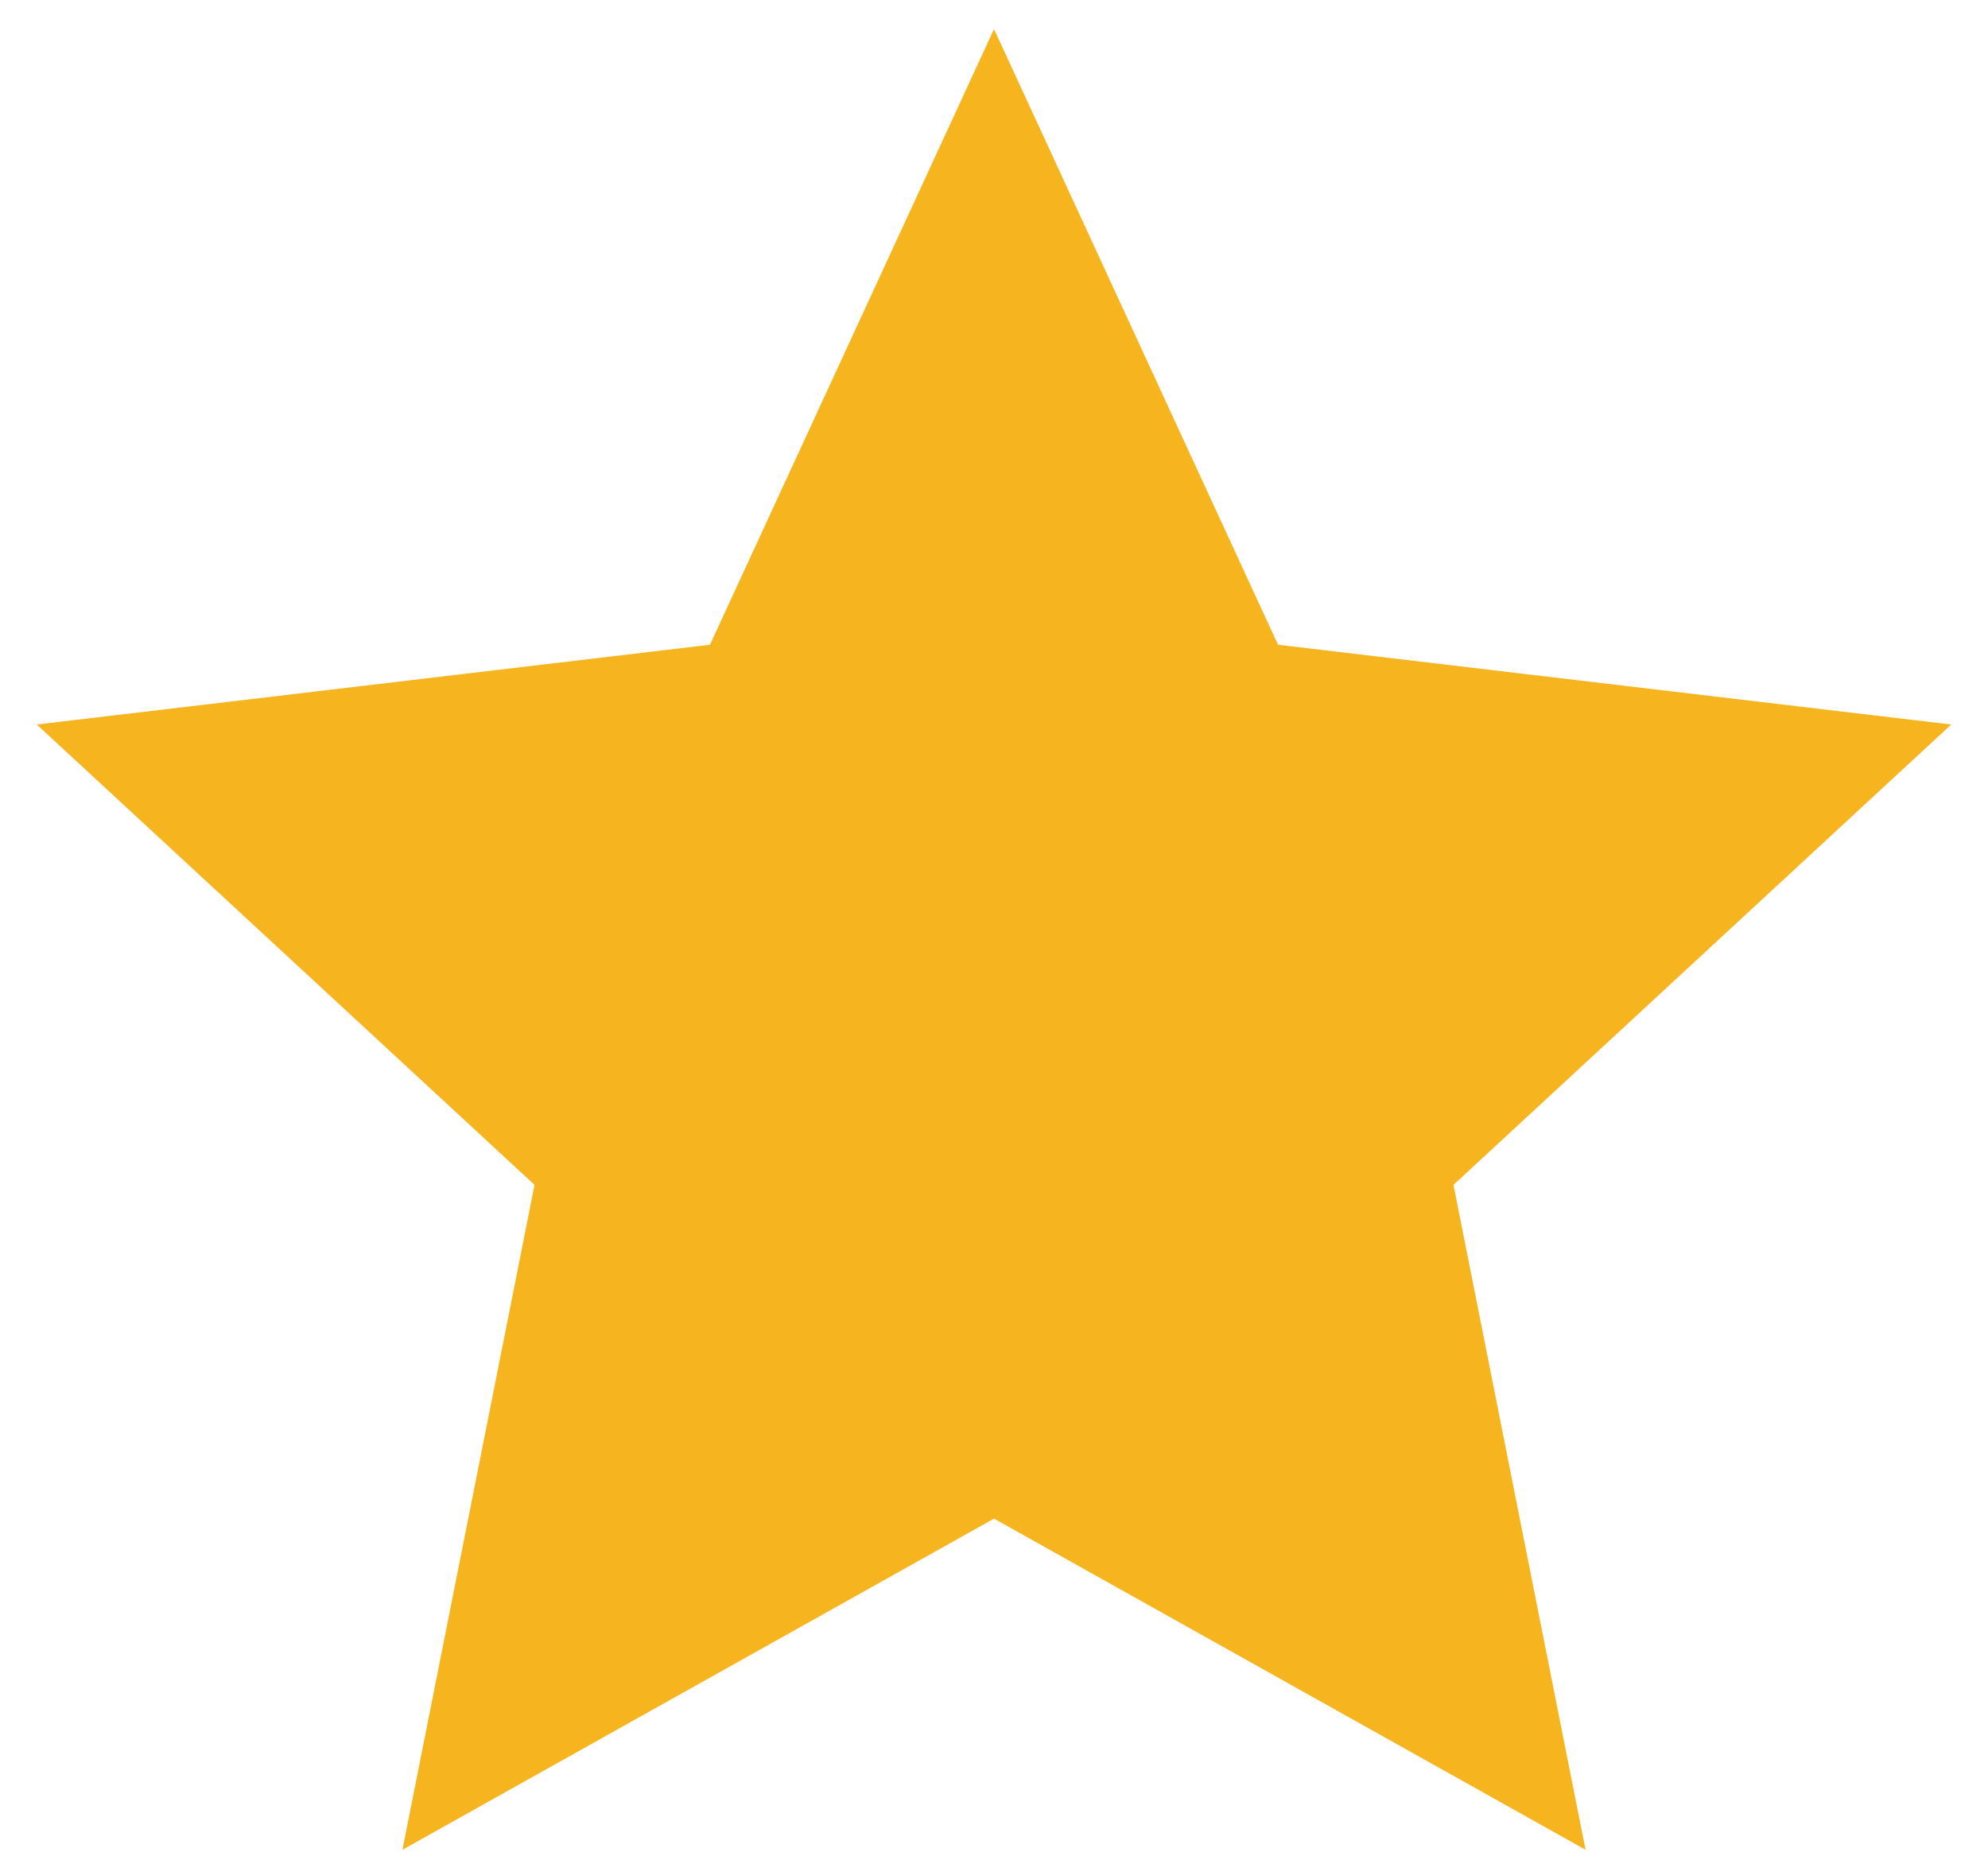 <svg width="16" height="15" viewBox="0 0 16 15" fill="none" xmlns="http://www.w3.org/2000/svg">
<path d="M8 12.222L3.239 14.887L4.302 9.536L0.296 5.831L5.714 5.189L8 0.234L10.286 5.189L15.704 5.831L11.698 9.536L12.761 14.887L8 12.222Z" fill="#F6B51E"/>
</svg>
